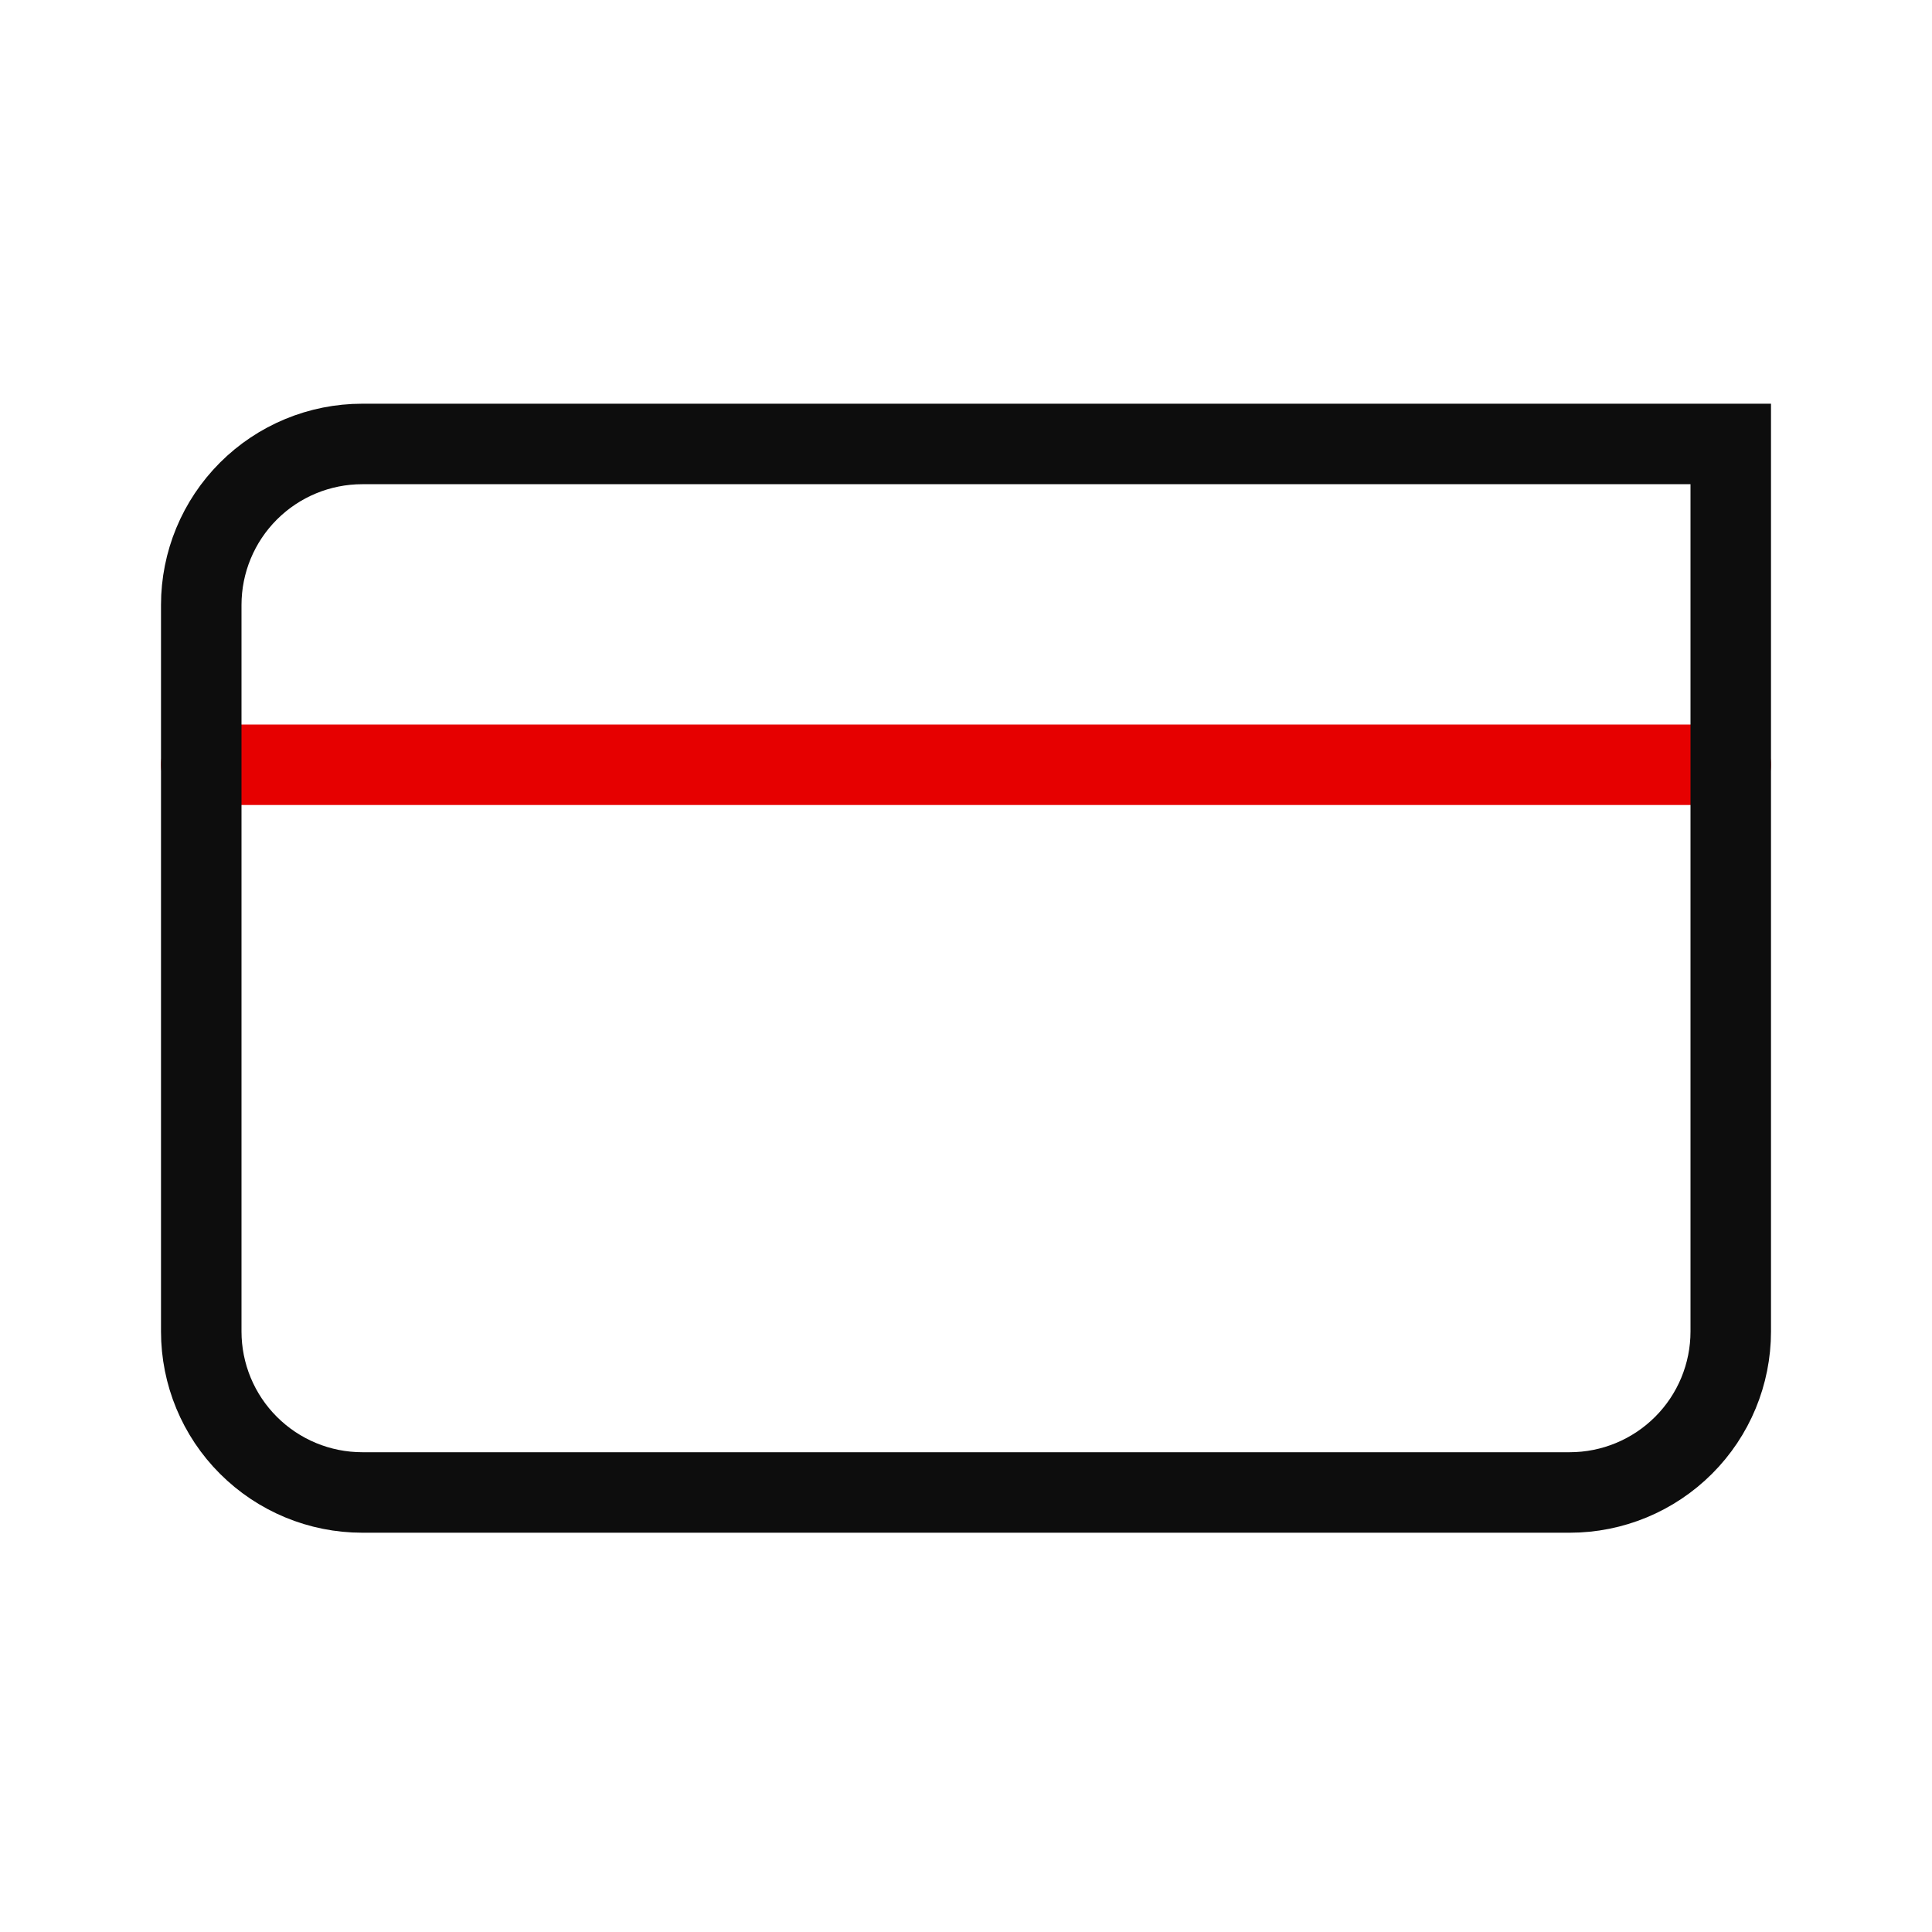 <svg width="48" height="48" viewBox="0 0 48 48" fill="none" xmlns="http://www.w3.org/2000/svg">
<g clip-path="url(#clip0_224_19101)">
<path d="M5 19H43" stroke="#E60000" stroke-width="2" stroke-linecap="round" stroke-linejoin="round"/>
<path d="M9 11.03H43V33.08C43 34.141 42.579 35.158 41.828 35.908C41.078 36.658 40.061 37.08 39 37.08H9C7.939 37.08 6.922 36.658 6.172 35.908C5.421 35.158 5 34.141 5 33.08V15.03C5 13.969 5.421 12.952 6.172 12.201C6.922 11.451 7.939 11.03 9 11.03V11.03Z" stroke="#0D0D0D" stroke-width="2" stroke-miterlimit="10"/>
</g>
<defs>
<clipPath id="clip0_224_19101">
<rect width="48" height="48" fill="white"/>
</clipPath>
</defs>
</svg>
